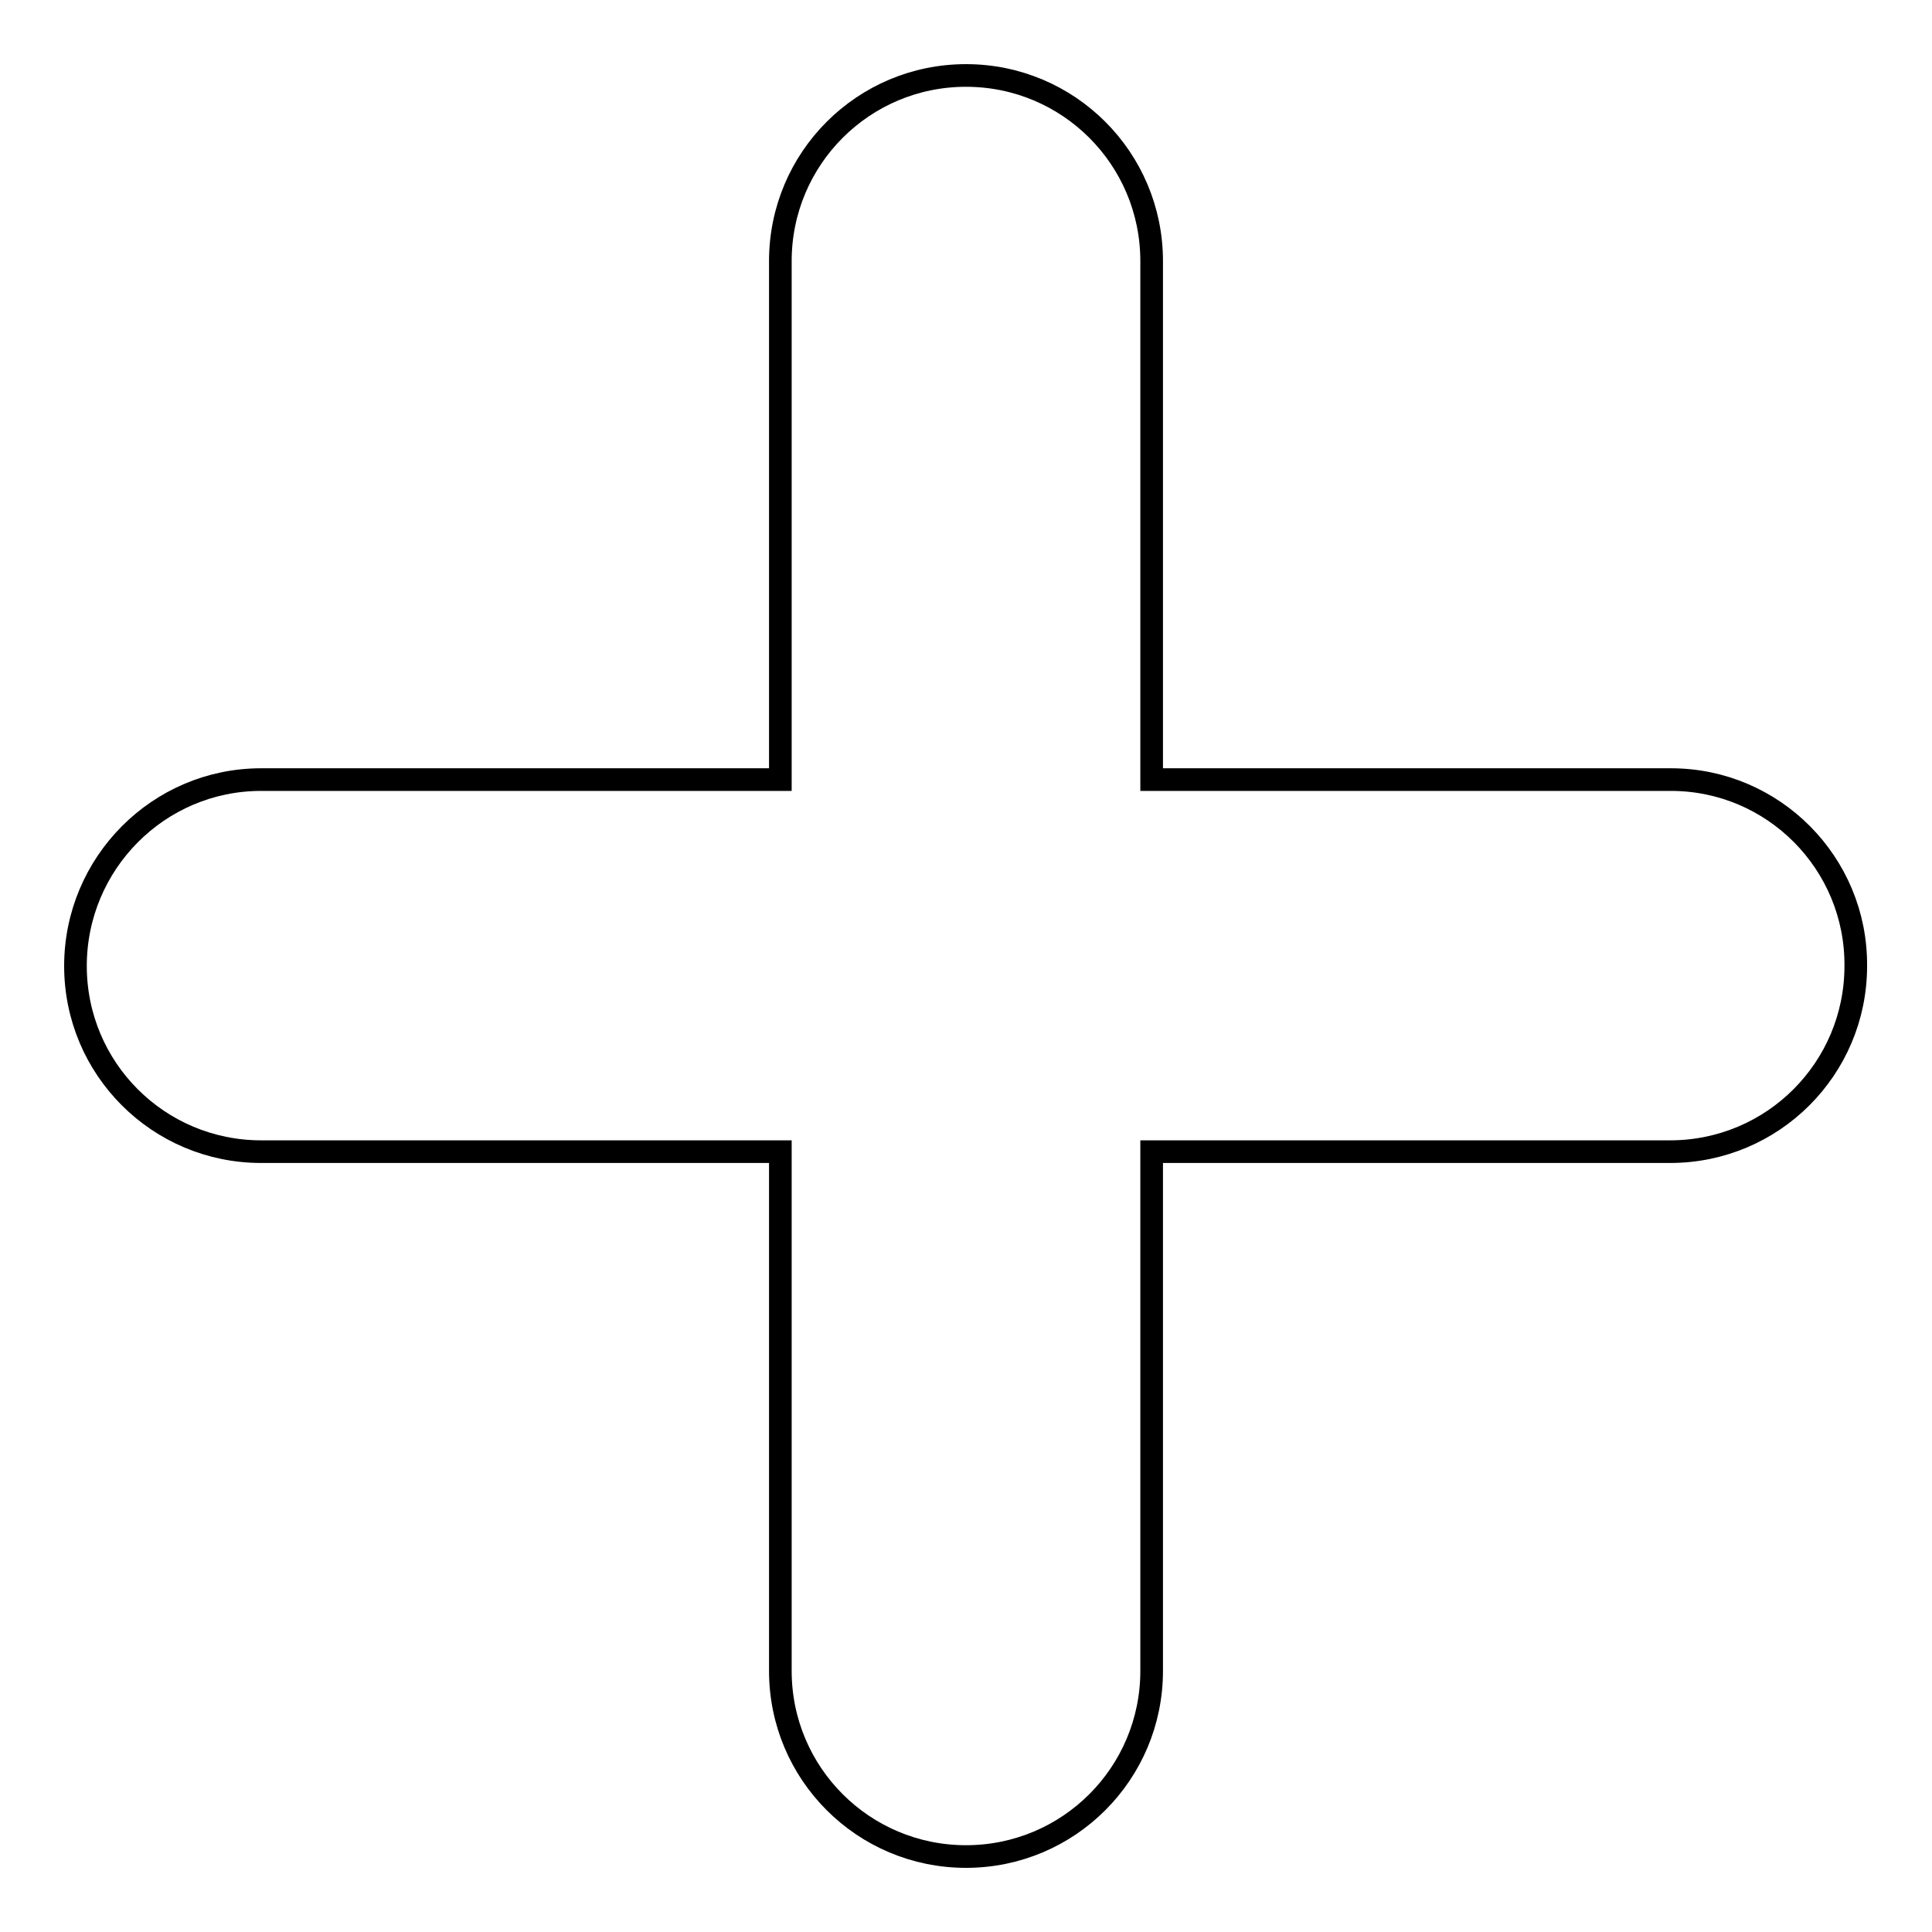 <?xml version="1.0" encoding="utf-8"?>
<!-- Svg Vector Icons : http://www.onlinewebfonts.com/icon -->
<!DOCTYPE svg PUBLIC "-//W3C//DTD SVG 1.1//EN" "http://www.w3.org/Graphics/SVG/1.1/DTD/svg11.dtd">
<svg version="1.1" xmlns="http://www.w3.org/2000/svg" xmlns:xlink="http://www.w3.org/1999/xlink" x="0px" y="0px" viewBox="0 0 256 256" enable-background="new 0 0 256 256" xml:space="preserve">
<g><g><path stroke-width="3" fill-opacity="0" stroke="#000000"  d="M221.4,103.3h-68.8V34.6c0-13.6-11-24.6-24.6-24.6c-13.6,0-24.6,11-24.6,24.6v68.7H34.6C21,103.3,10,114.4,10,128c0,13.6,11,24.6,24.6,24.6h68.8v68.8c0,13.6,11,24.6,24.6,24.6c13.6,0,24.6-11,24.6-24.6v-68.8h68.7c13.6,0,24.6-11,24.6-24.6C246,114.4,235,103.3,221.4,103.3z"/></g></g>
</svg>